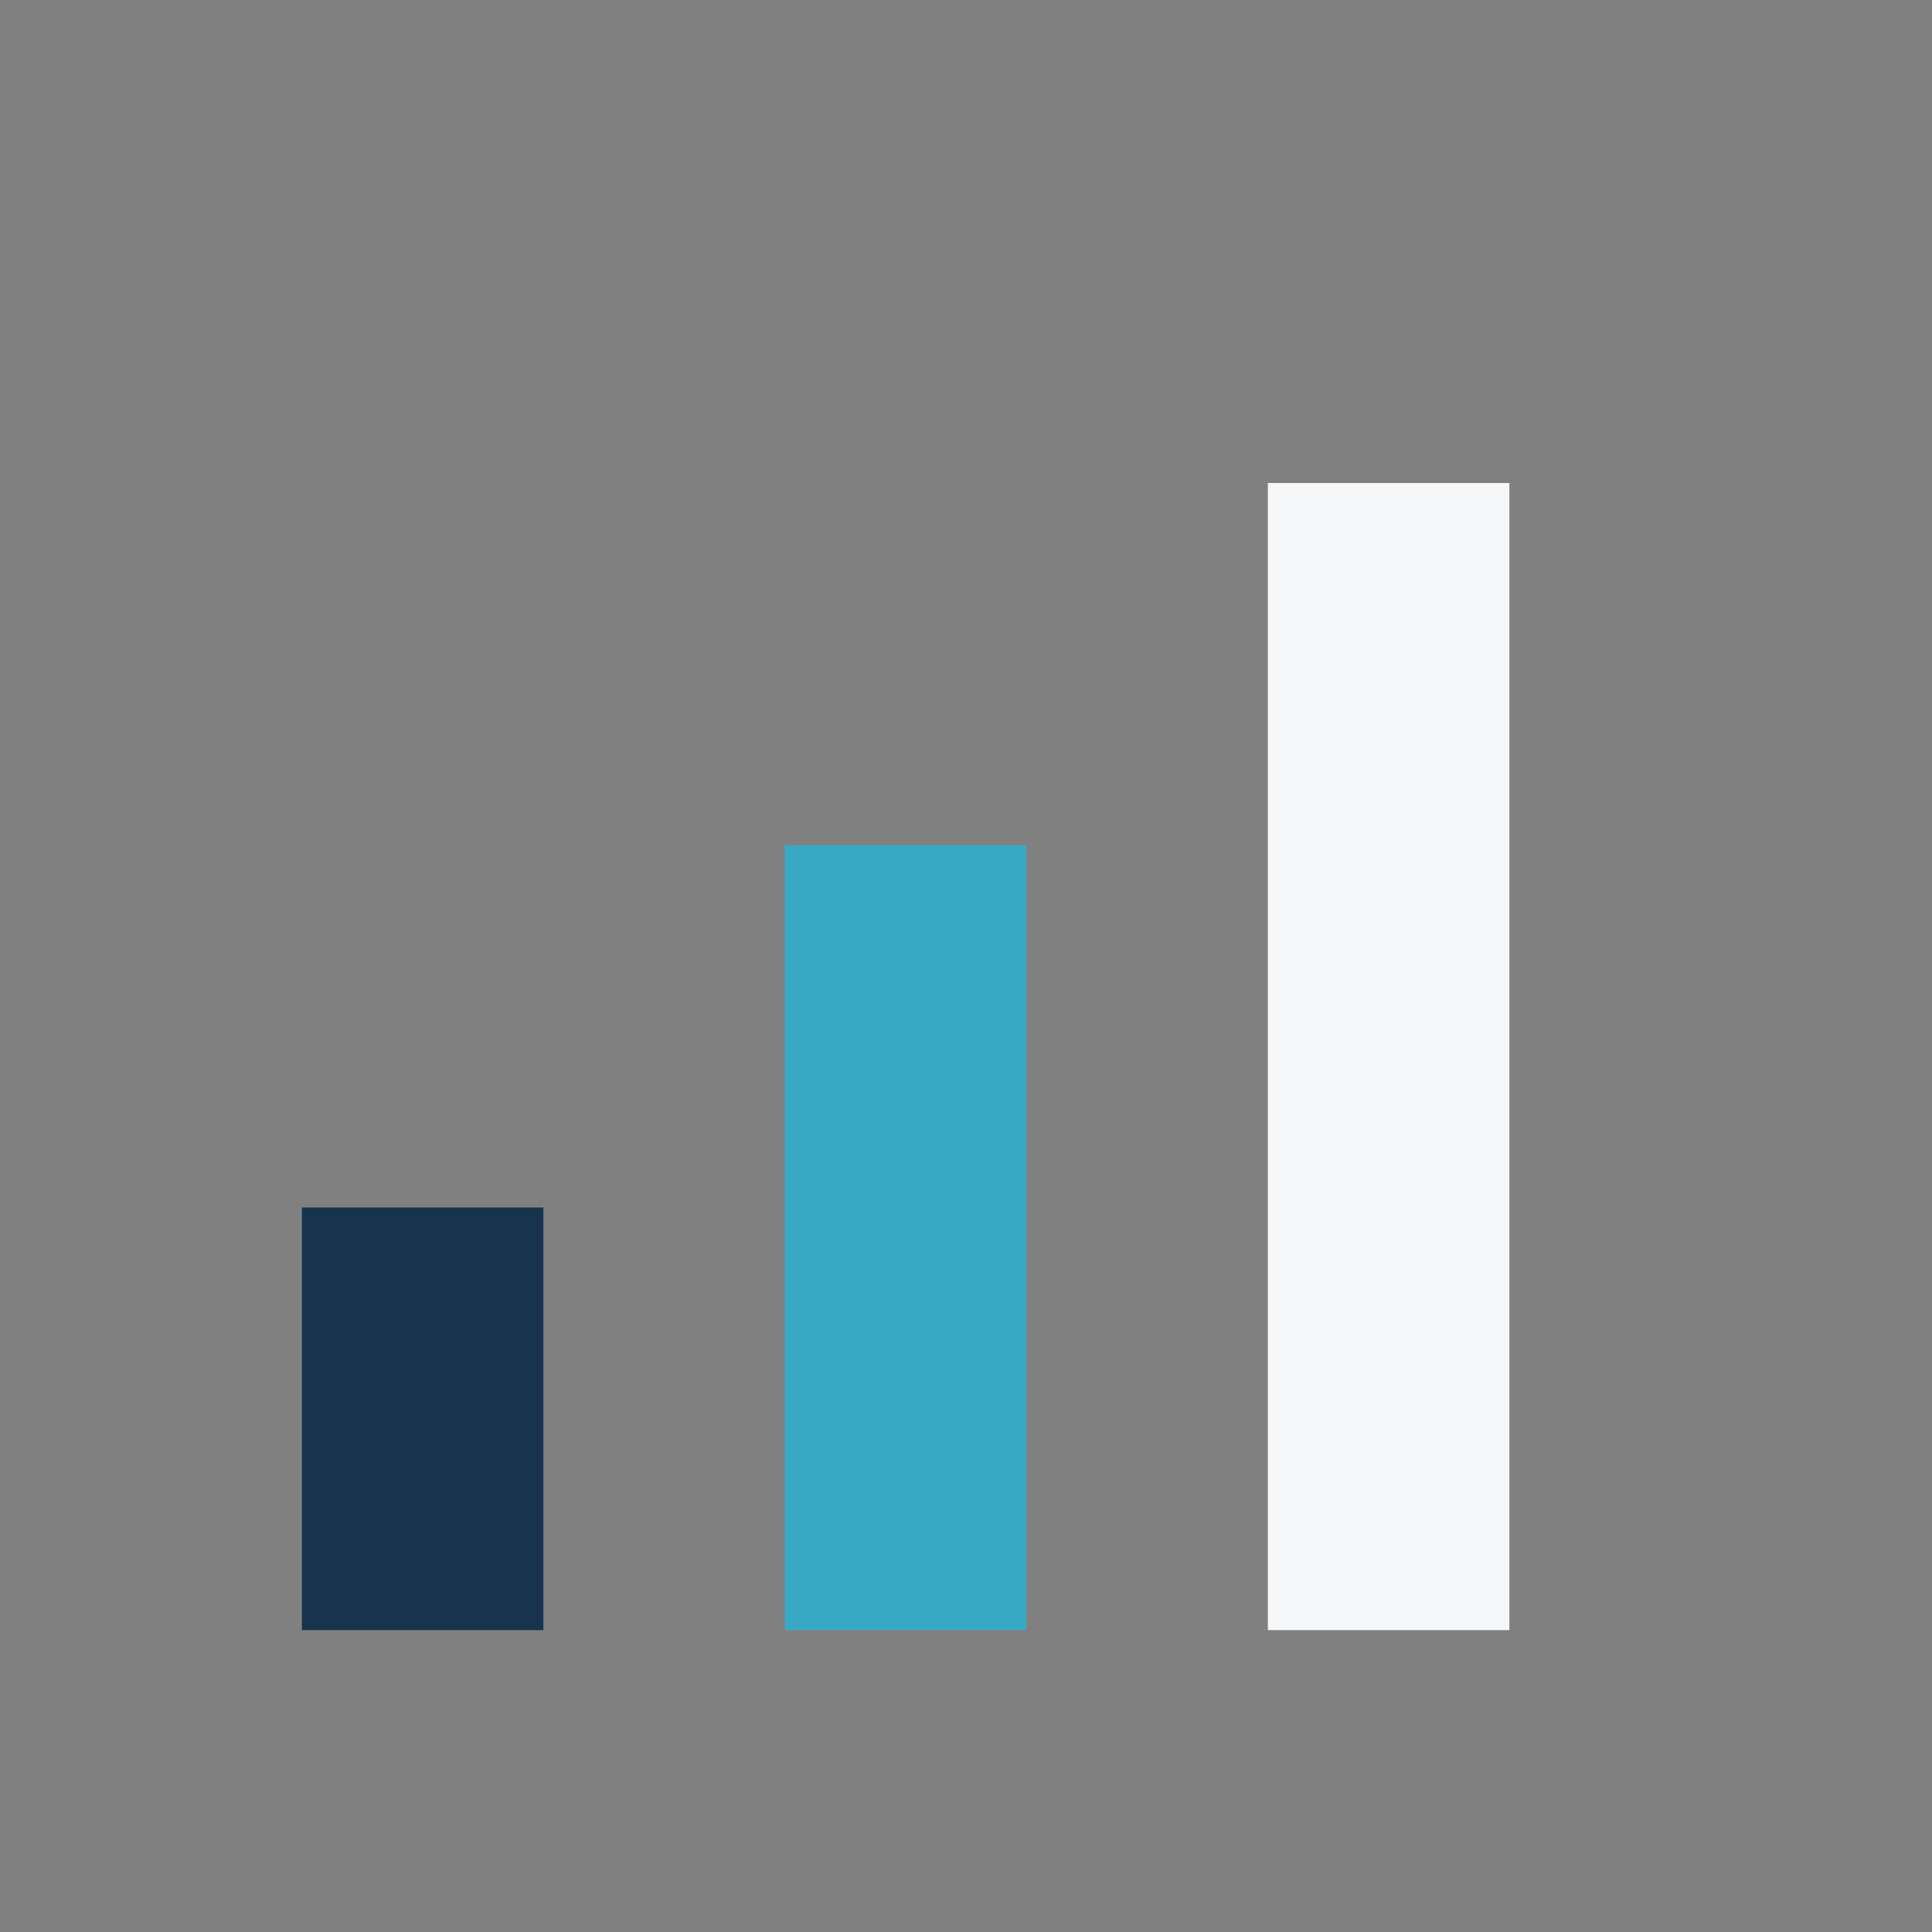 <?xml version="1.0" encoding="UTF-8"?>
<svg xmlns="http://www.w3.org/2000/svg" width="32" height="32" viewBox="0 0 32 32"><rect x="0" y="0" width="32" height="32" fill="#808080" stroke="none"/><rect x="5" y="20" width="4" height="7" fill="#18334D"/><rect x="13" y="14" width="4" height="13" fill="#38A9C5"/><rect x="21" y="8" width="4" height="19" fill="#F4F6F8"/></svg>